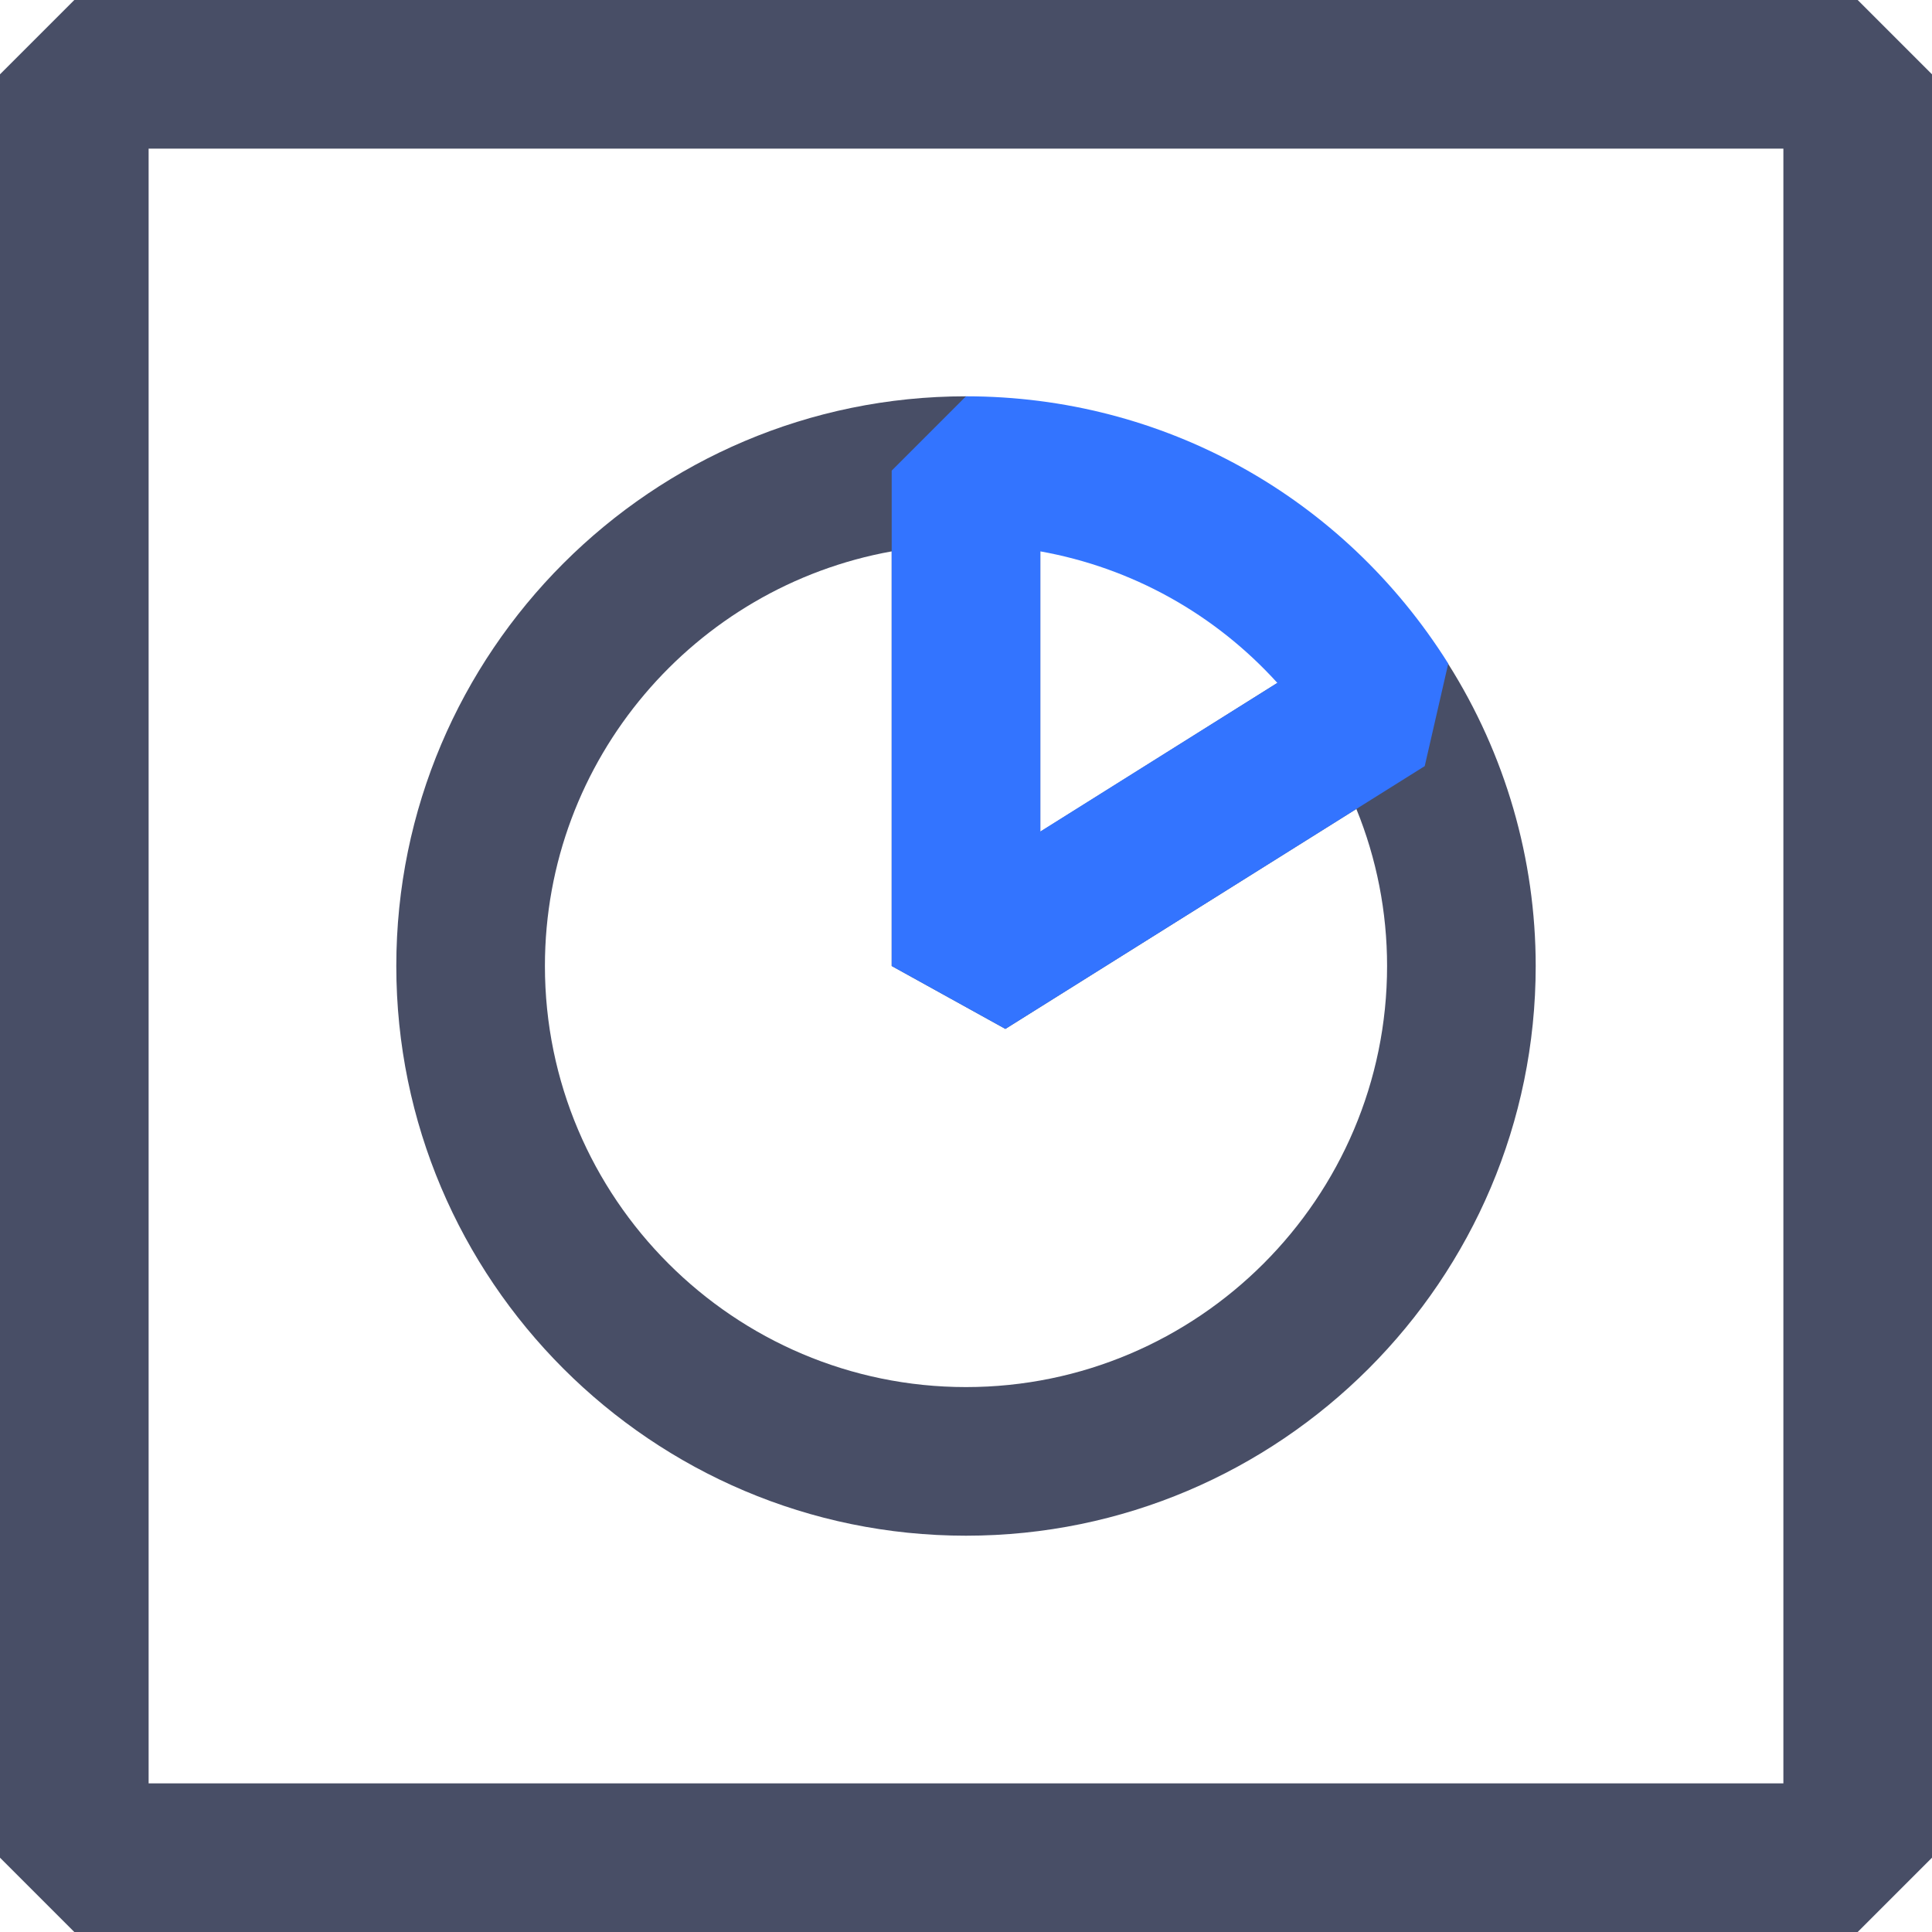 <svg width="80" height="80" viewBox="0 0 80 80" fill="none" xmlns="http://www.w3.org/2000/svg">
<g clip-path="url(#clip0_4628_5863)">
<path d="M76.923 80H3.077L0 76.923V3.077L3.077 0H76.923L80 3.077V76.923L76.923 80ZM6.154 73.846H73.846V6.154H6.154V73.846Z" fill="#484E66"/>
<path d="M40 63.59C26.995 63.59 16.41 53.005 16.41 40C16.41 26.995 26.995 16.41 40 16.41L43.077 19.487V34.441L55.723 26.503L59.959 27.477C62.339 31.241 63.59 35.579 63.59 40C63.59 53.005 53.005 63.59 40 63.59ZM36.923 22.831C28.769 24.297 22.564 31.436 22.564 40C22.564 49.61 30.39 57.436 40 57.436C49.61 57.436 57.436 49.61 57.436 40C57.436 37.764 57.005 35.559 56.164 33.497L41.631 42.605L36.923 40V22.831Z" fill="#484E66"/>
<path d="M41.631 42.605L36.923 40V19.487L40 16.41C48.154 16.41 55.61 20.544 59.969 27.477L58.995 31.723L41.631 42.605ZM43.077 22.831V34.431L52.892 28.277C50.297 25.415 46.861 23.508 43.077 22.831Z" fill="#3374FF"/>
</g>
<defs>
<clipPath id="clip0_4628_5863">
<rect width="80" height="80" fill="white"/>
</clipPath>
</defs>
</svg>

